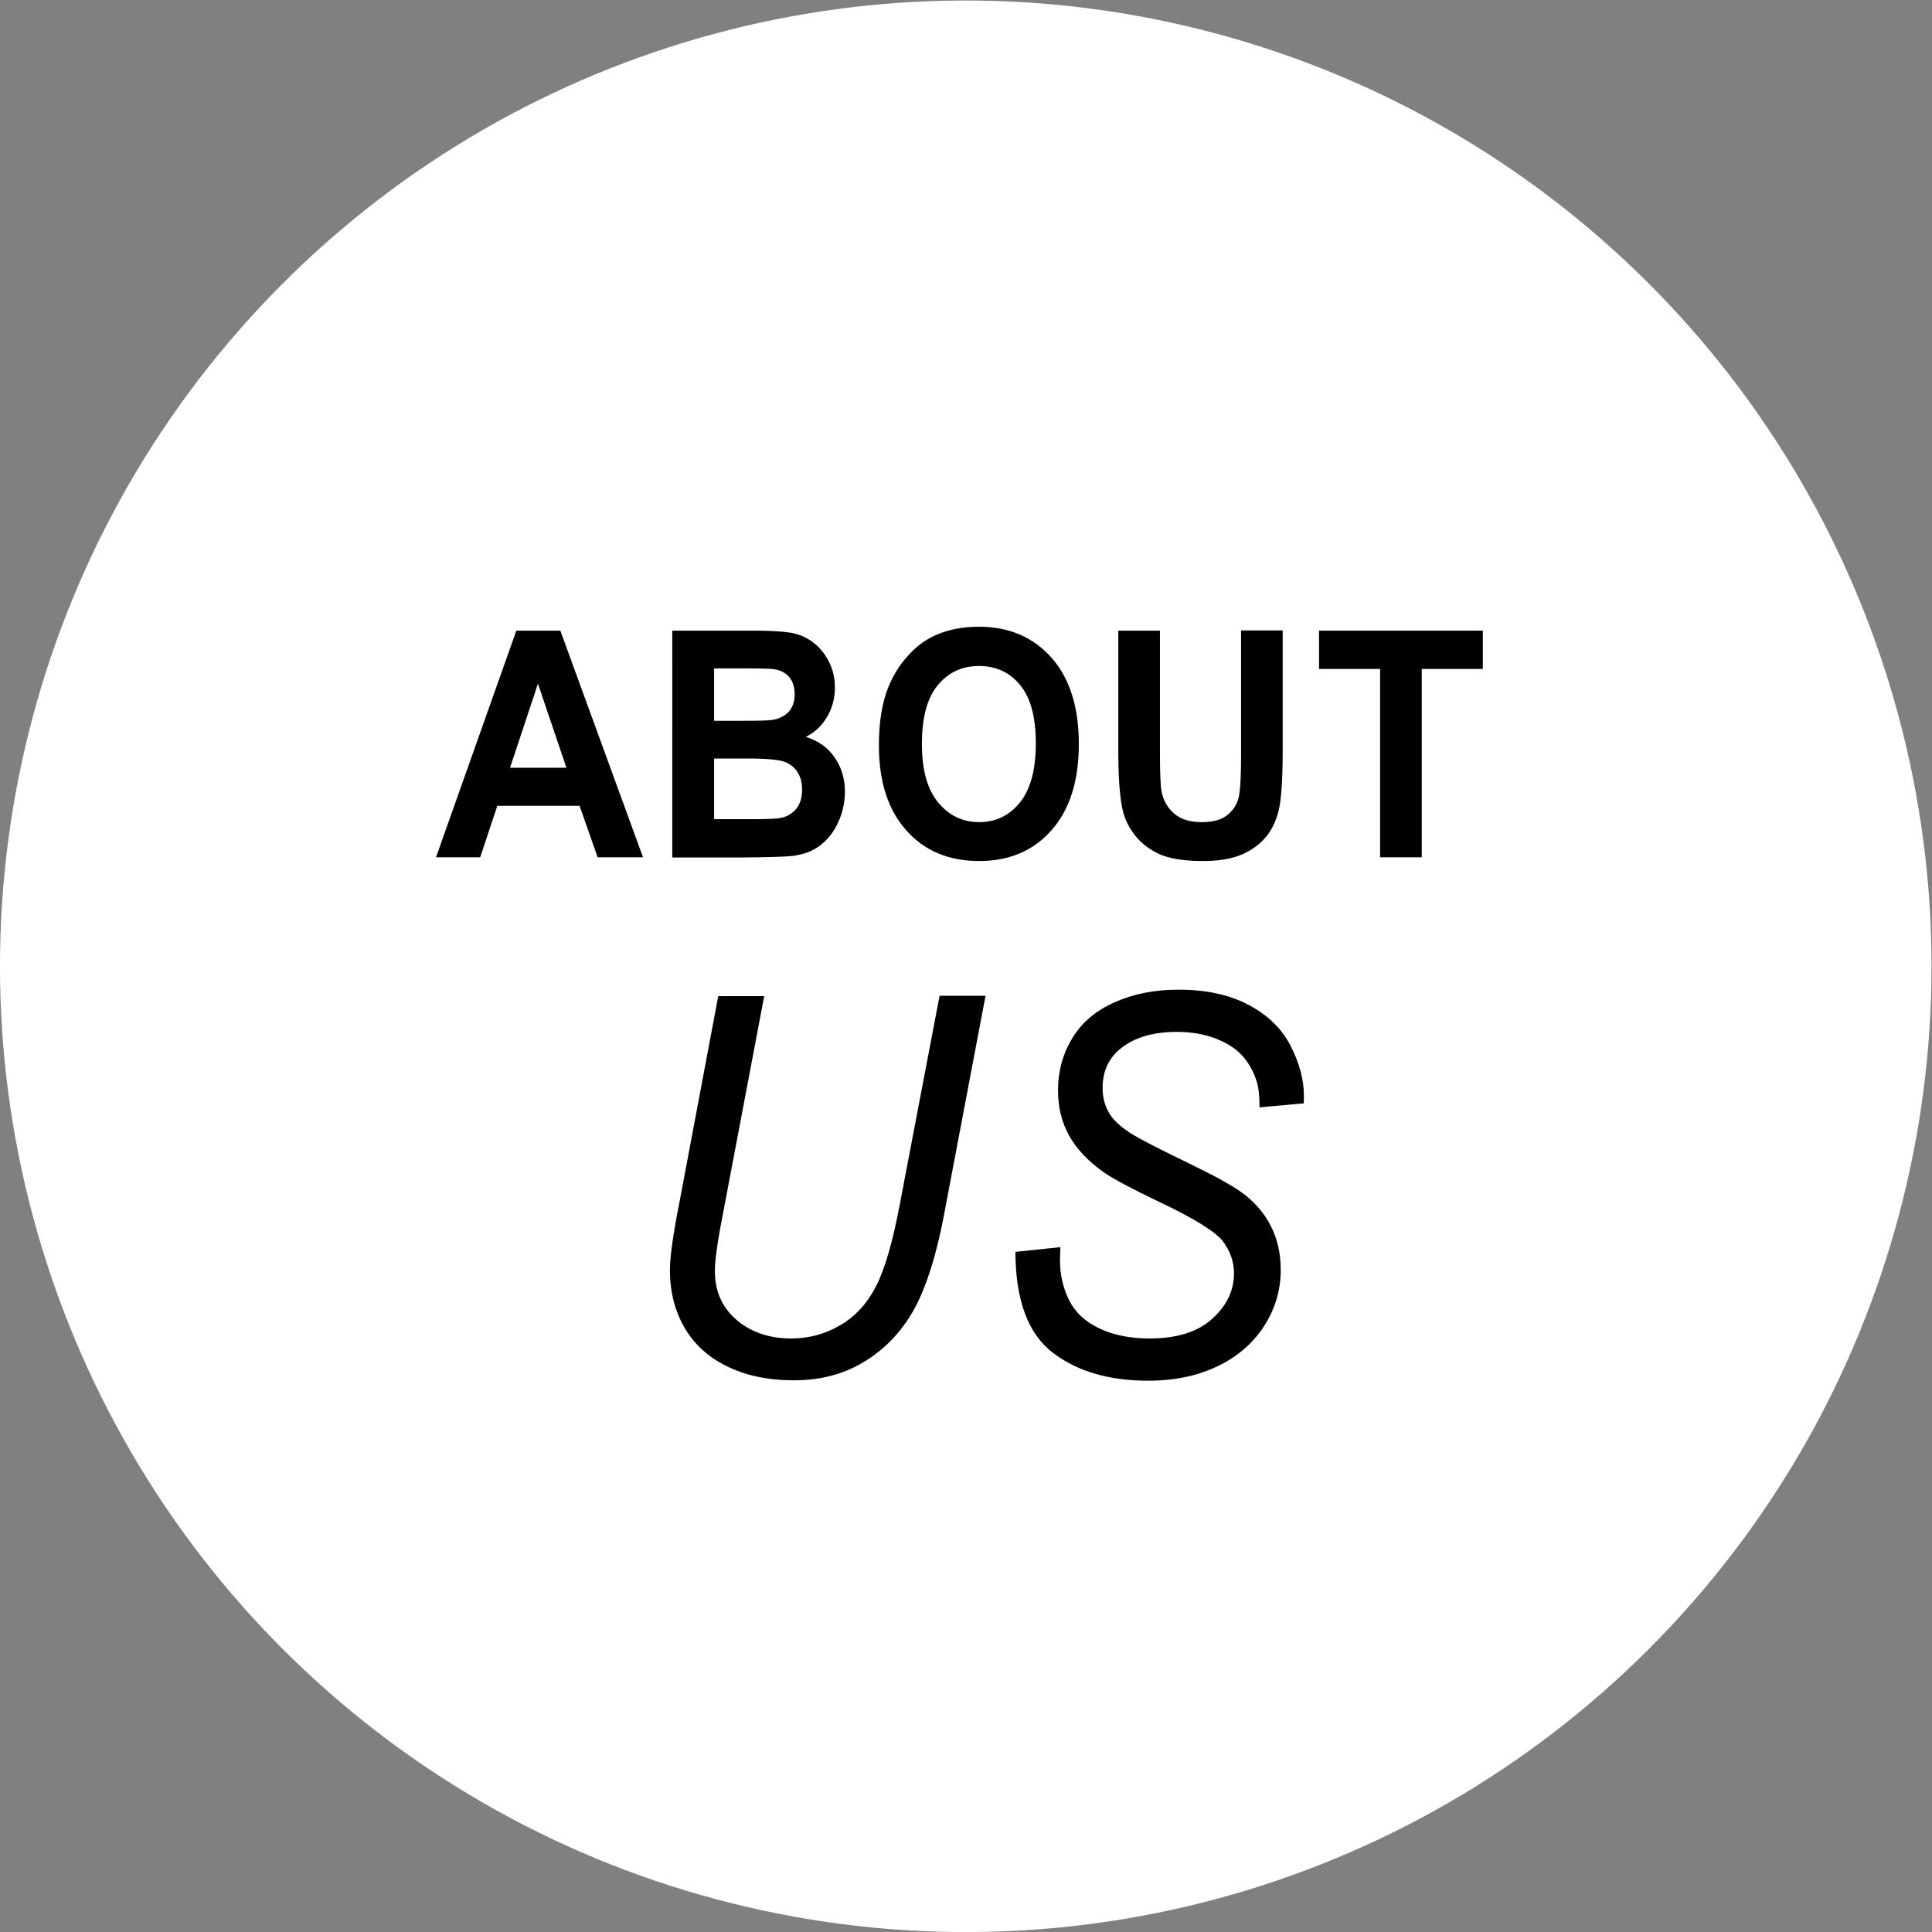 <?xml version="1.0" encoding="utf-8"?>
<!-- Generator: Adobe Illustrator 26.0.3, SVG Export Plug-In . SVG Version: 6.00 Build 0)  -->
<svg version="1.1" id="レイヤー_1" xmlns="http://www.w3.org/2000/svg" xmlns:xlink="http://www.w3.org/1999/xlink" x="0px"
	 y="0px" viewBox="0 0 98.37 98.37" style="enable-background:new 0 0 98.37 98.37;" xml:space="preserve">
<rect x="0" y="0" width="98.37" height="98.37" fill="#808080" stroke="none"/>
<style type="text/css">
	.st0{fill:#FFFFFF;}
</style>
<g>
	
		<ellipse transform="matrix(0.225 -0.974 0.974 0.225 -9.806 86.043)" class="st0" cx="49.19" cy="49.19" rx="49.19" ry="49.19"/>
	<g>
		<path d="M32.74,43.65h-2.31l-0.92-2.62h-4.19l-0.87,2.62h-2.25l4.09-11.54h2.24L32.74,43.65z M28.84,39.09l-1.45-4.28l-1.42,4.28
			H28.84z"/>
		<path d="M34.24,32.11h4.19c0.83,0,1.45,0.04,1.86,0.11c0.41,0.08,0.77,0.23,1.1,0.48c0.32,0.24,0.59,0.56,0.8,0.96
			c0.21,0.4,0.32,0.85,0.32,1.35c0,0.54-0.13,1.04-0.4,1.49c-0.26,0.45-0.62,0.79-1.08,1.02c0.64,0.2,1.13,0.55,1.47,1.05
			c0.34,0.49,0.52,1.07,0.52,1.74c0,0.53-0.11,1.04-0.33,1.53c-0.22,0.5-0.53,0.89-0.91,1.19c-0.38,0.3-0.86,0.48-1.42,0.55
			c-0.35,0.04-1.21,0.07-2.56,0.08h-3.57V32.11z M36.36,34.03v2.67h1.39c0.83,0,1.34-0.01,1.54-0.04c0.36-0.05,0.65-0.19,0.86-0.41
			c0.21-0.23,0.31-0.53,0.31-0.9c0-0.36-0.09-0.65-0.27-0.87c-0.18-0.22-0.45-0.36-0.8-0.41c-0.21-0.03-0.81-0.04-1.81-0.04H36.36z
			 M36.36,38.62v3.09h1.96c0.76,0,1.25-0.02,1.45-0.07c0.31-0.06,0.57-0.22,0.77-0.46c0.2-0.24,0.3-0.57,0.3-0.98
			c0-0.35-0.08-0.64-0.23-0.88c-0.15-0.24-0.37-0.42-0.66-0.53c-0.29-0.11-0.92-0.17-1.88-0.17H36.36z"/>
		<path d="M44.75,37.95c0-1.18,0.16-2.16,0.48-2.96c0.24-0.59,0.56-1.12,0.98-1.58c0.41-0.47,0.87-0.81,1.36-1.04
			c0.65-0.3,1.41-0.46,2.26-0.46c1.55,0,2.78,0.53,3.71,1.58s1.39,2.52,1.39,4.4c0,1.86-0.46,3.32-1.38,4.37
			c-0.92,1.05-2.15,1.58-3.69,1.58c-1.56,0-2.8-0.52-3.72-1.57C45.21,41.23,44.75,39.79,44.75,37.95z M46.94,37.88
			c0,1.31,0.27,2.3,0.82,2.97c0.55,0.67,1.25,1.01,2.09,1.01c0.84,0,1.54-0.33,2.08-1c0.54-0.67,0.81-1.67,0.81-3.01
			c0-1.32-0.26-2.31-0.79-2.96c-0.53-0.65-1.23-0.98-2.1-0.98c-0.87,0-1.58,0.33-2.11,0.99C47.2,35.55,46.94,36.55,46.94,37.88z"/>
		<path d="M56.94,32.11h2.12v6.25c0,0.99,0.03,1.64,0.08,1.93c0.09,0.47,0.31,0.85,0.65,1.14c0.34,0.29,0.81,0.43,1.4,0.43
			c0.6,0,1.05-0.13,1.36-0.41c0.31-0.27,0.49-0.6,0.55-1c0.06-0.39,0.09-1.05,0.09-1.96v-6.39h2.12v6.06c0,1.39-0.06,2.37-0.17,2.94
			c-0.11,0.57-0.33,1.06-0.63,1.45c-0.31,0.39-0.72,0.71-1.24,0.94c-0.51,0.23-1.19,0.35-2.02,0.35c-1,0-1.76-0.13-2.28-0.38
			c-0.52-0.25-0.93-0.59-1.23-0.99c-0.3-0.41-0.5-0.83-0.59-1.28c-0.14-0.66-0.21-1.64-0.21-2.93V32.11z"/>
		<path d="M70.27,43.65v-9.59h-3.11v-1.95h8.34v1.95h-3.11v9.59H70.27z"/>
		<path d="M36.57,50.72h2.34l-2.24,11.82c-0.18,0.98-0.27,1.71-0.27,2.18c0,1.03,0.37,1.86,1.11,2.49c0.74,0.63,1.67,0.94,2.79,0.94
			c0.89,0,1.72-0.23,2.49-0.68c0.77-0.45,1.37-1.11,1.82-1.99c0.45-0.88,0.85-2.27,1.21-4.19l2.02-10.59h2.34l-2.14,11.29
			c-0.37,1.92-0.85,3.45-1.44,4.57c-0.6,1.12-1.42,2.03-2.48,2.7c-1.06,0.68-2.29,1.02-3.69,1.02c-1.32,0-2.46-0.24-3.43-0.72
			c-0.97-0.48-1.69-1.15-2.17-2c-0.48-0.85-0.72-1.81-0.72-2.89c0-0.67,0.16-1.83,0.49-3.48L36.57,50.72z"/>
		<path d="M51.7,63.74l2.29-0.24l-0.02,0.67c0,0.74,0.16,1.42,0.47,2.04c0.31,0.62,0.82,1.09,1.54,1.43
			c0.72,0.34,1.57,0.51,2.55,0.51c1.4,0,2.47-0.34,3.2-1.01c0.74-0.67,1.1-1.44,1.1-2.31c0-0.6-0.2-1.15-0.58-1.65
			c-0.4-0.49-1.48-1.16-3.26-2c-1.38-0.66-2.31-1.16-2.82-1.51c-0.79-0.57-1.37-1.19-1.74-1.86c-0.37-0.67-0.56-1.43-0.56-2.29
			c0-0.99,0.25-1.88,0.74-2.68c0.49-0.8,1.21-1.4,2.17-1.82c0.95-0.42,2.02-0.63,3.22-0.63c1.42,0,2.62,0.26,3.6,0.79
			c0.98,0.52,1.69,1.23,2.13,2.1c0.44,0.88,0.66,1.71,0.66,2.51c0,0.08,0,0.21-0.01,0.39l-2.25,0.2c0-0.54-0.04-0.97-0.13-1.27
			c-0.16-0.53-0.41-0.98-0.74-1.35c-0.33-0.37-0.79-0.66-1.38-0.89c-0.58-0.22-1.24-0.33-1.96-0.33c-1.27,0-2.26,0.31-2.97,0.94
			c-0.54,0.48-0.81,1.12-0.81,1.92c0,0.47,0.11,0.89,0.33,1.27c0.22,0.37,0.62,0.74,1.21,1.1c0.41,0.25,1.4,0.76,2.95,1.51
			c1.26,0.61,2.12,1.09,2.6,1.44c0.64,0.46,1.13,1.03,1.47,1.69c0.34,0.66,0.51,1.41,0.51,2.25c0,1.04-0.29,2-0.86,2.88
			c-0.58,0.88-1.37,1.56-2.39,2.04c-1.02,0.48-2.18,0.72-3.5,0.72c-1.98,0-3.6-0.47-4.85-1.42C52.34,67.91,51.71,66.2,51.7,63.74z"
			/>
	</g>
</g>
</svg>

